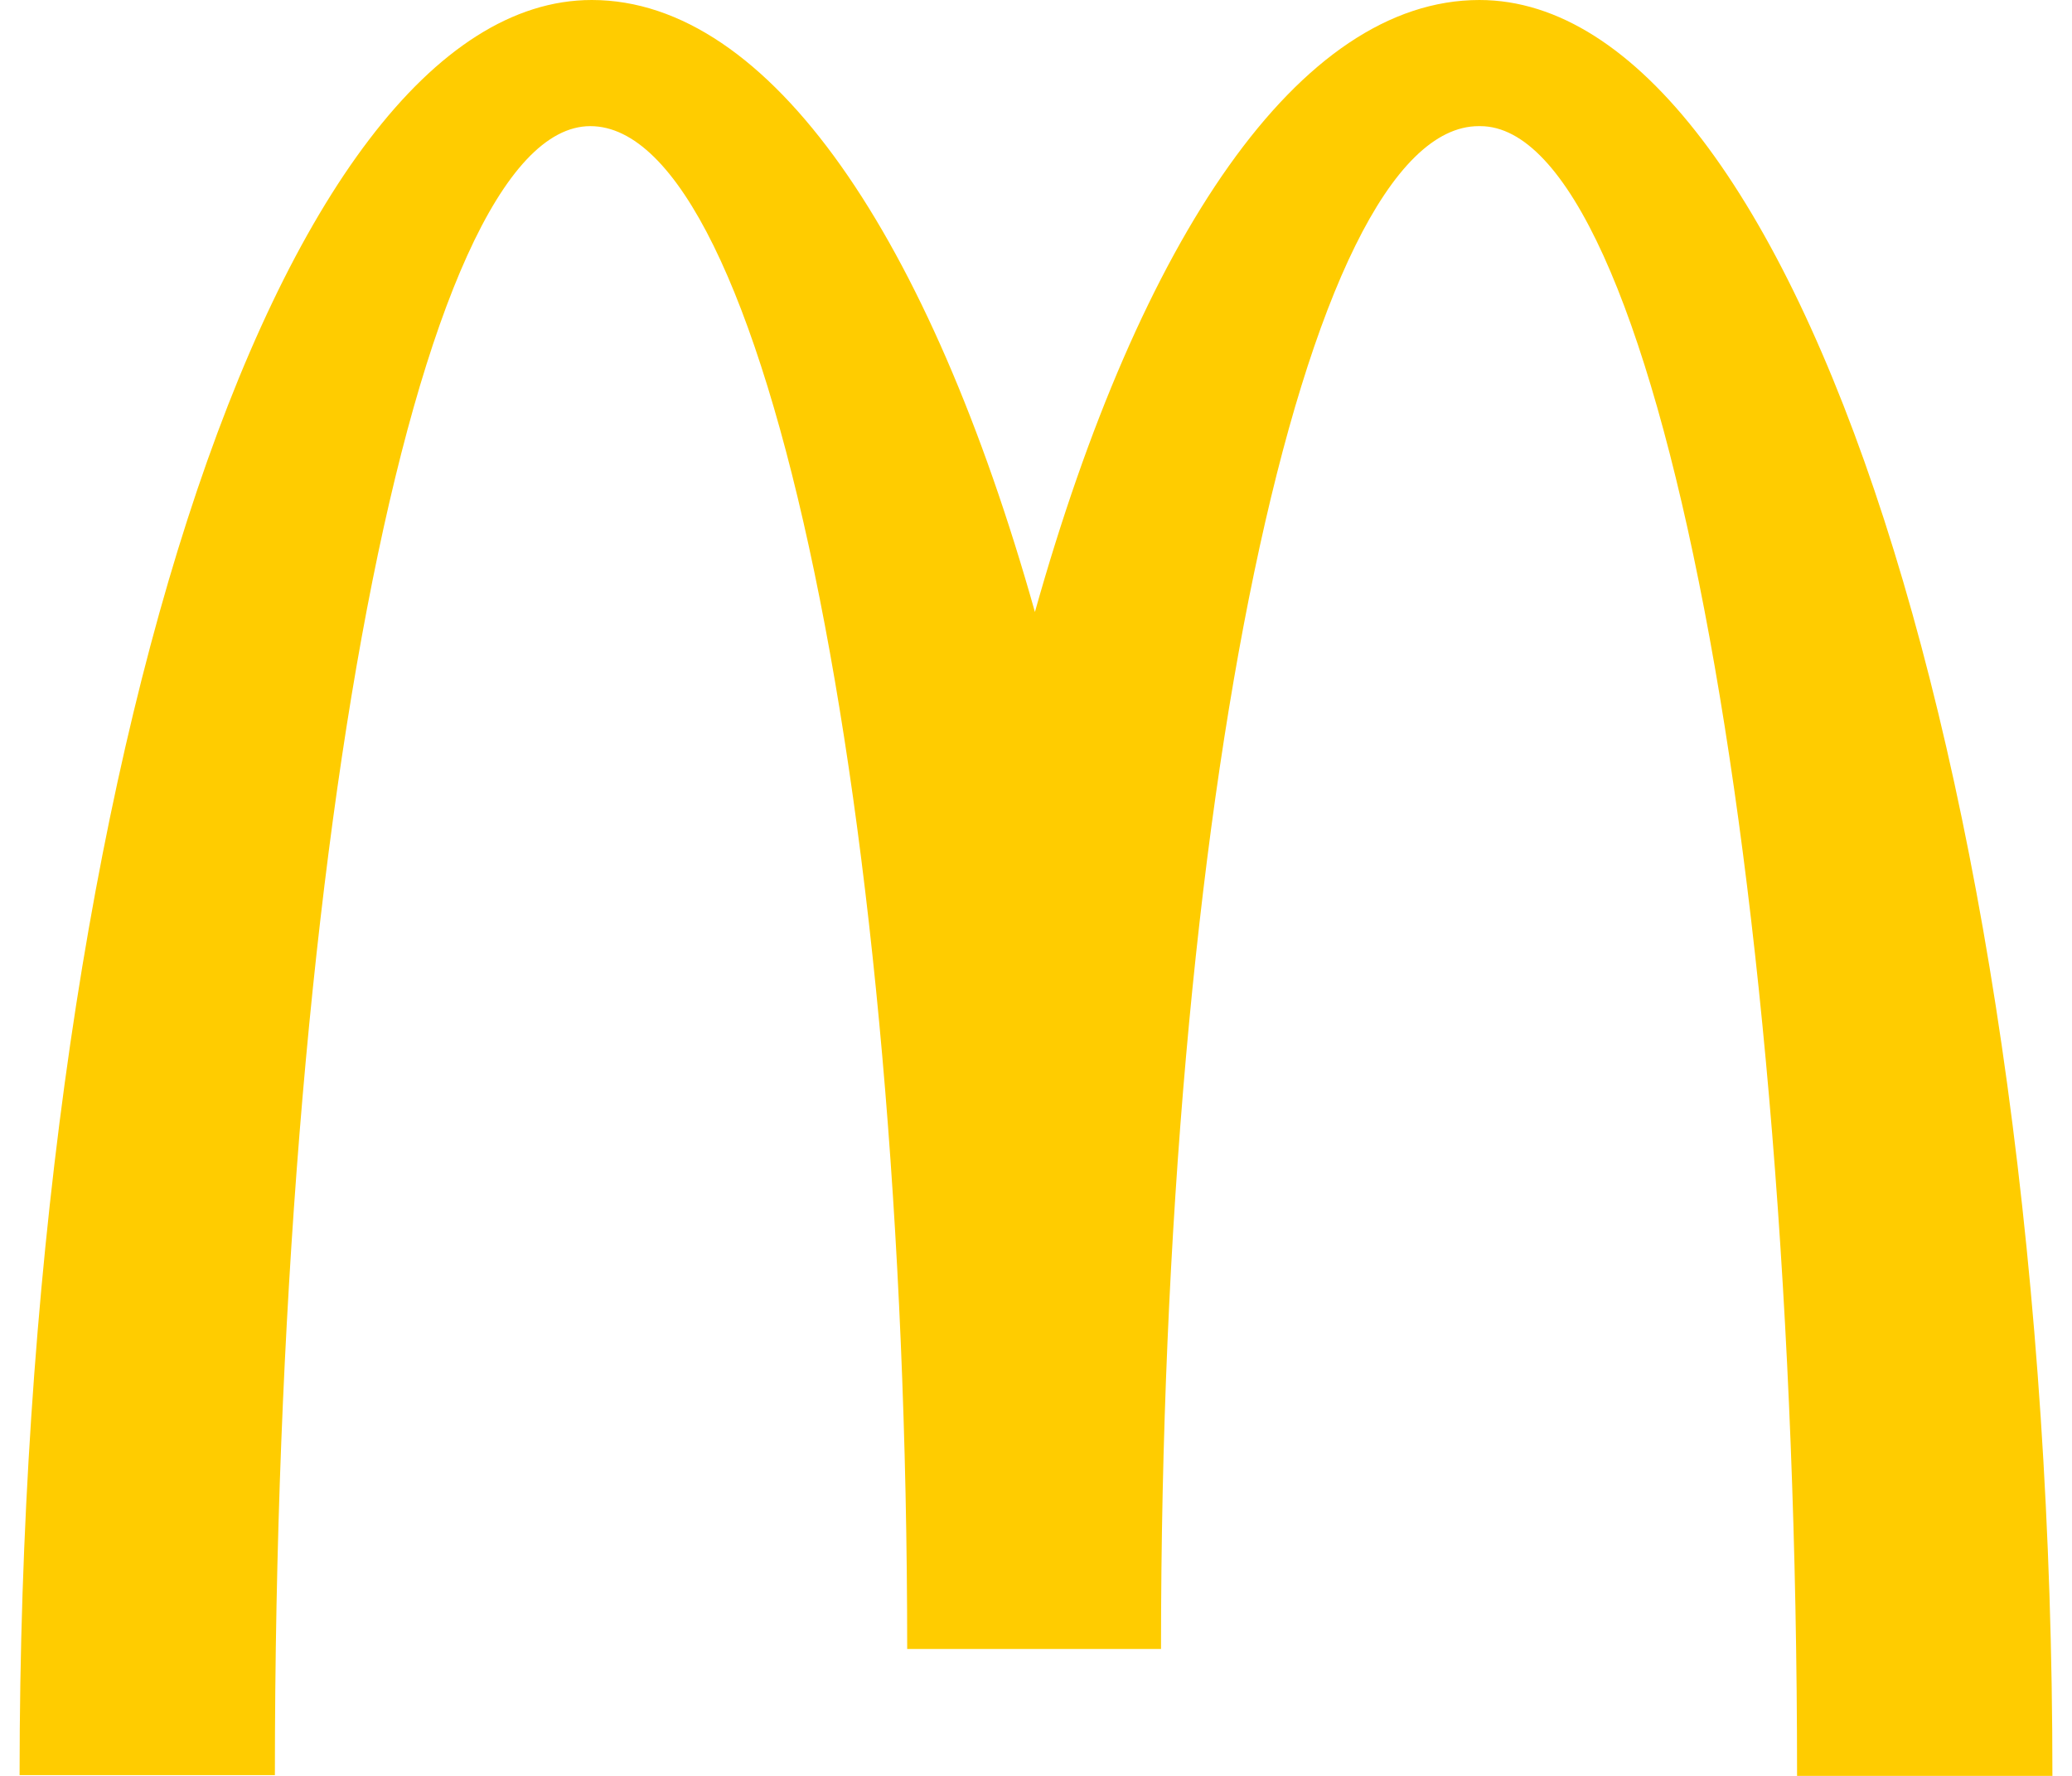 <svg xmlns="http://www.w3.org/2000/svg" width="42" height="36" fill="none"><path fill="#FC0" d="M30.004 2.557c3.546 0 6.423 14.963 6.423 33.443h5.176c0-19.895-5.221-36-11.615-36-3.653 0-6.88 4.825-9.01 12.406C18.845 4.826 15.618 0 11.995 0 5.603 0 .397 16.09.397 35.985h5.175c0-18.48 2.847-33.428 6.394-33.428 3.546 0 6.423 13.822 6.423 30.87h5.145c0-17.048 2.893-30.87 6.44-30.87"/></svg>